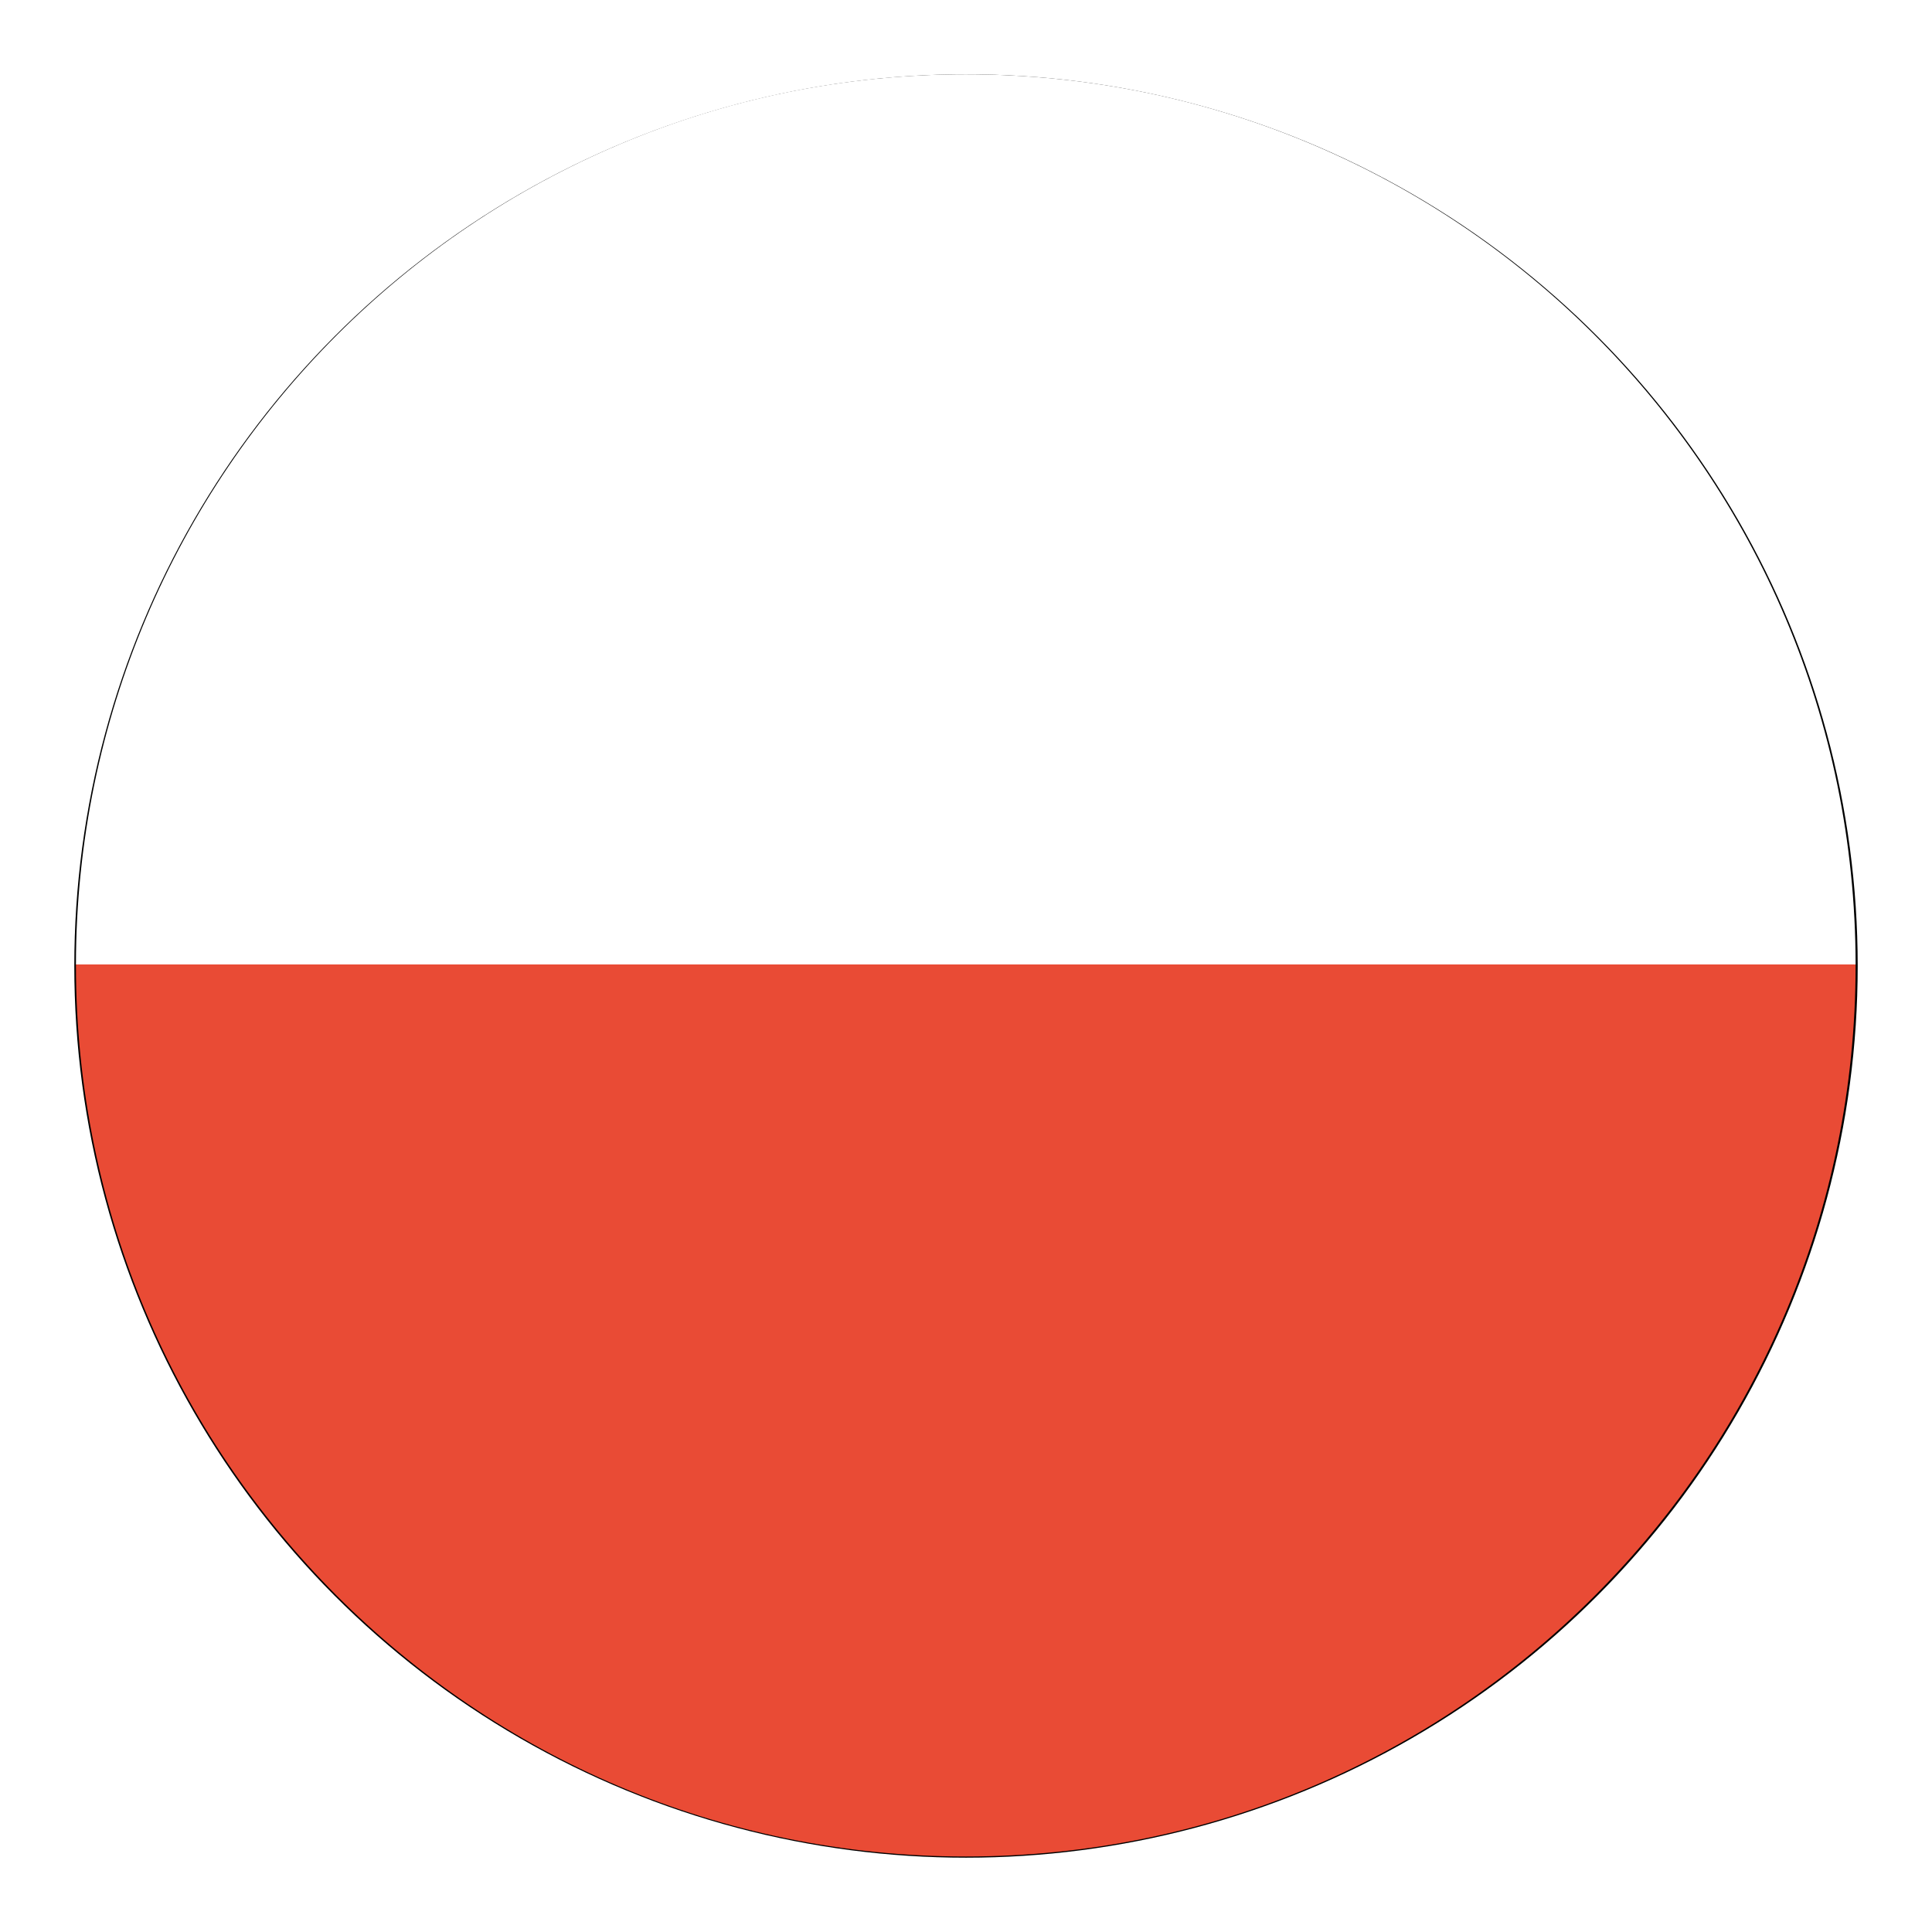 <?xml version="1.0" encoding="UTF-8"?>
<svg id="countries-pl" width="26px" height="26px" viewBox="0 0 26 26" version="1.1" xmlns="http://www.w3.org/2000/svg" xmlns:xlink="http://www.w3.org/1999/xlink">
    <!-- Generator: Sketch 48.1 (47250) - http://www.bohemiancoding.com/sketch -->
    <title></title>
    <desc>Created with Sketch.</desc>
    <defs>
        <circle id="path-1" cx="12" cy="12" r="12"></circle>
        <filter x="-6.2%" y="-6.2%" width="112.5%" height="112.5%" filterUnits="objectBoundingBox" id="filter-2">
            <feOffset dx="0" dy="0" in="SourceAlpha" result="shadowOffsetOuter1"></feOffset>
            <feGaussianBlur stdDeviation="0.5" in="shadowOffsetOuter1" result="shadowBlurOuter1"></feGaussianBlur>
            <feColorMatrix values="0 0 0 0 0   0 0 0 0 0   0 0 0 0 0  0 0 0 0.2 0" type="matrix" in="shadowBlurOuter1"></feColorMatrix>
        </filter>
    </defs>
    <g id="pop-up_en" stroke="none" stroke-width="1" fill="none" fill-rule="evenodd" transform="translate(-84, -112)">
        <g id="pop-up_language" transform="translate(69, 57)">
            <g id="poland" transform="translate(16, 56)">
                <g id="bg" fill="black" fill-opacity="1">
                    <use filter="url(#filter-2)" xlink:href="#path-1"></use>
                </g>
                <path d="M23.972,11.979 C23.972,11.983 23.972,11.988 23.972,11.992 C23.972,18.615 18.61,23.984 11.997,23.984 C5.383,23.984 0.022,18.615 0.022,11.992 C0.022,11.988 0.022,11.983 0.022,11.979 L23.972,11.979 L23.972,11.979 L23.972,11.979 L23.972,11.979 L23.972,11.979 Z" id="red" fill="#E94B35"></path>
                <path d="M11.997,0 C5.388,0 0.029,5.362 0.022,11.979 L23.972,11.979 C23.965,5.362 18.606,0 11.997,0 Z" id="white" fill="#FFFFFF"></path>
            </g>
        </g>
    </g>
</svg>